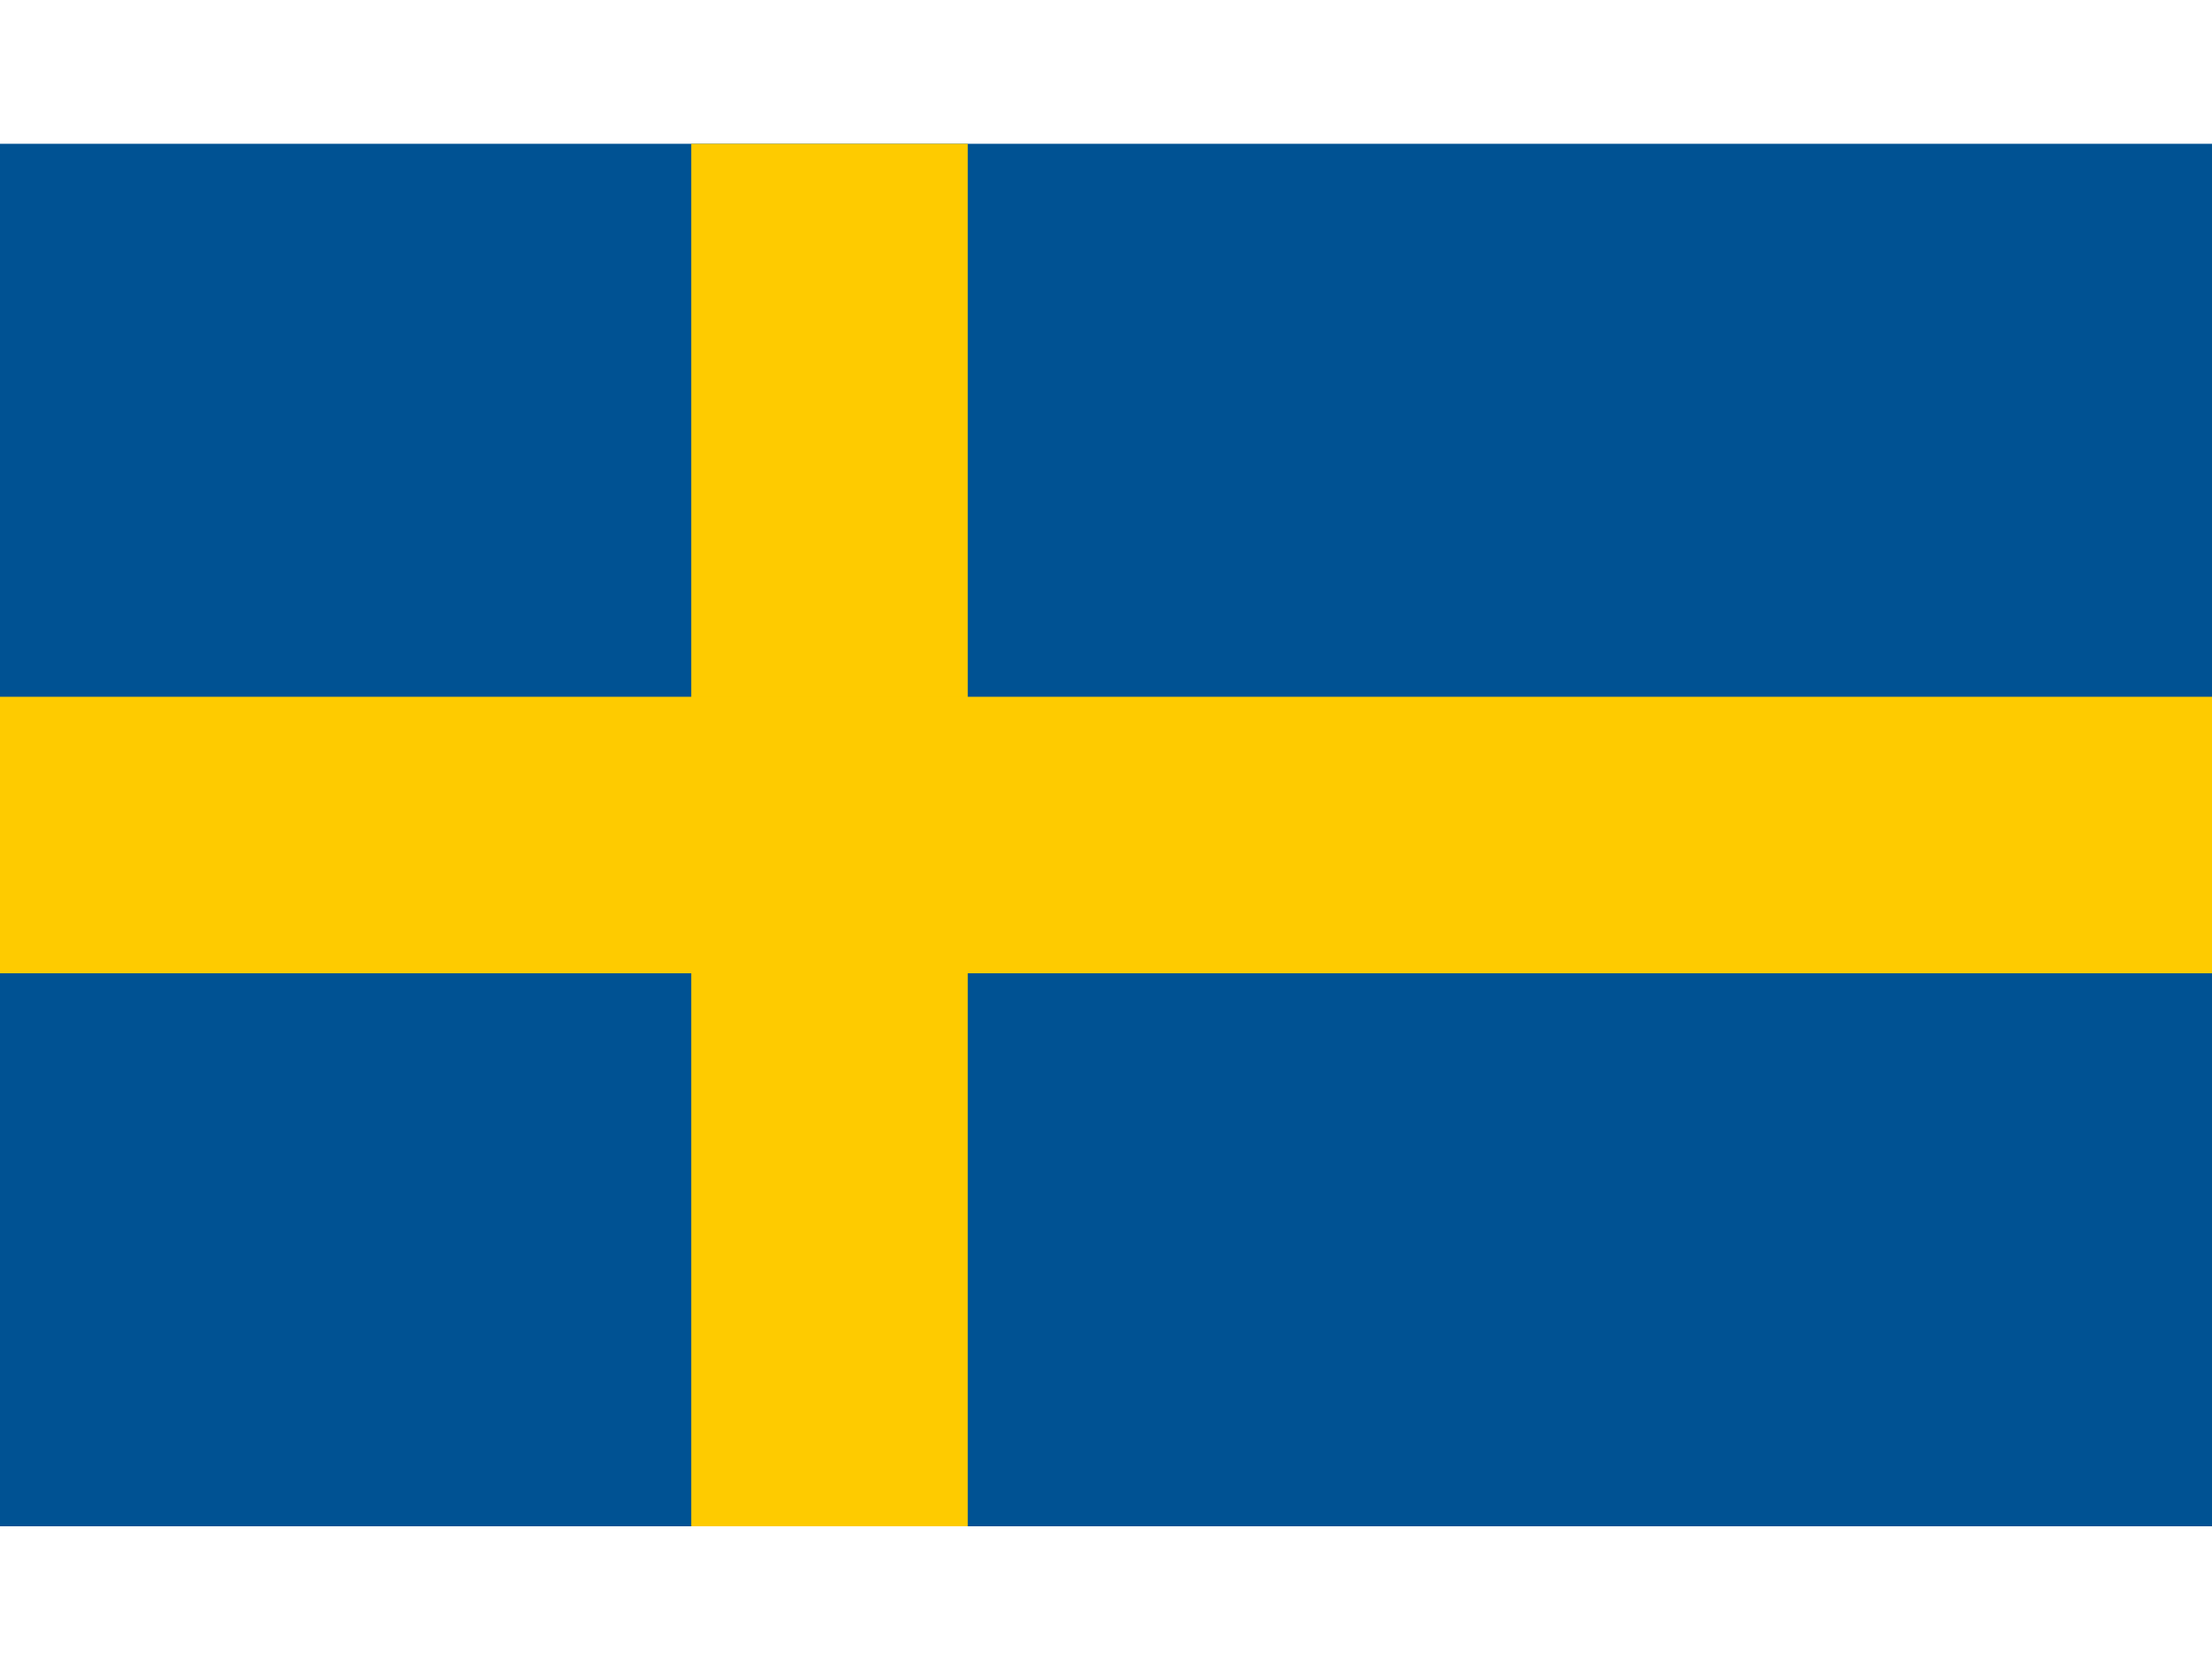 <?xml version="1.0" encoding="UTF-8" standalone="no"?>
<svg
   xmlns:dc="http://purl.org/dc/elements/1.1/"
   xmlns:cc="http://creativecommons.org/ns#"
   xmlns:rdf="http://www.w3.org/1999/02/22-rdf-syntax-ns#"
   xmlns:svg="http://www.w3.org/2000/svg"
   xmlns="http://www.w3.org/2000/svg"
   xmlns:sodipodi="http://sodipodi.sourceforge.net/DTD/sodipodi-0.dtd"
   xmlns:inkscape="http://www.inkscape.org/namespaces/inkscape"
   width="200"
   height="150"
   viewBox="0 0 2 1.5"
   version="1.1"
   id="svg62917"
   sodipodi:docname="se.svg"
   inkscape:version="0.92.4 (5da689c313, 2019-01-14)">
  <defs
     id="defs62921" />
  <sodipodi:namedview
     pagecolor="#ffffff"
     bordercolor="#666666"
     borderopacity="1"
     objecttolerance="10"
     gridtolerance="10"
     guidetolerance="10"
     inkscape:pageopacity="0"
     inkscape:pageshadow="2"
     inkscape:window-width="640"
     inkscape:window-height="480"
     id="namedview62919"
     showgrid="false"
     inkscape:zoom="1.31"
     inkscape:cx="100"
     inkscape:cy="75"
     inkscape:window-x="0"
     inkscape:window-y="0"
     inkscape:window-maximized="1"
     inkscape:current-layer="svg62917" />
  <rect
     width="2"
     height="1.25"
     id="rect62911"
     x="0"
     y="0.13"
     style="fill:#005293;stroke-width:0.125" />
  <rect
     width="0.25"
     height="1.25"
     x="0.625"
     id="rect62913"
     y="0.13"
     style="fill:#fecb00;stroke-width:0.125" />
  <rect
     width="2"
     height="0.25"
     y="0.63"
     id="rect62915"
     x="0"
     style="fill:#fecb00;stroke-width:0.125" />
</svg>
